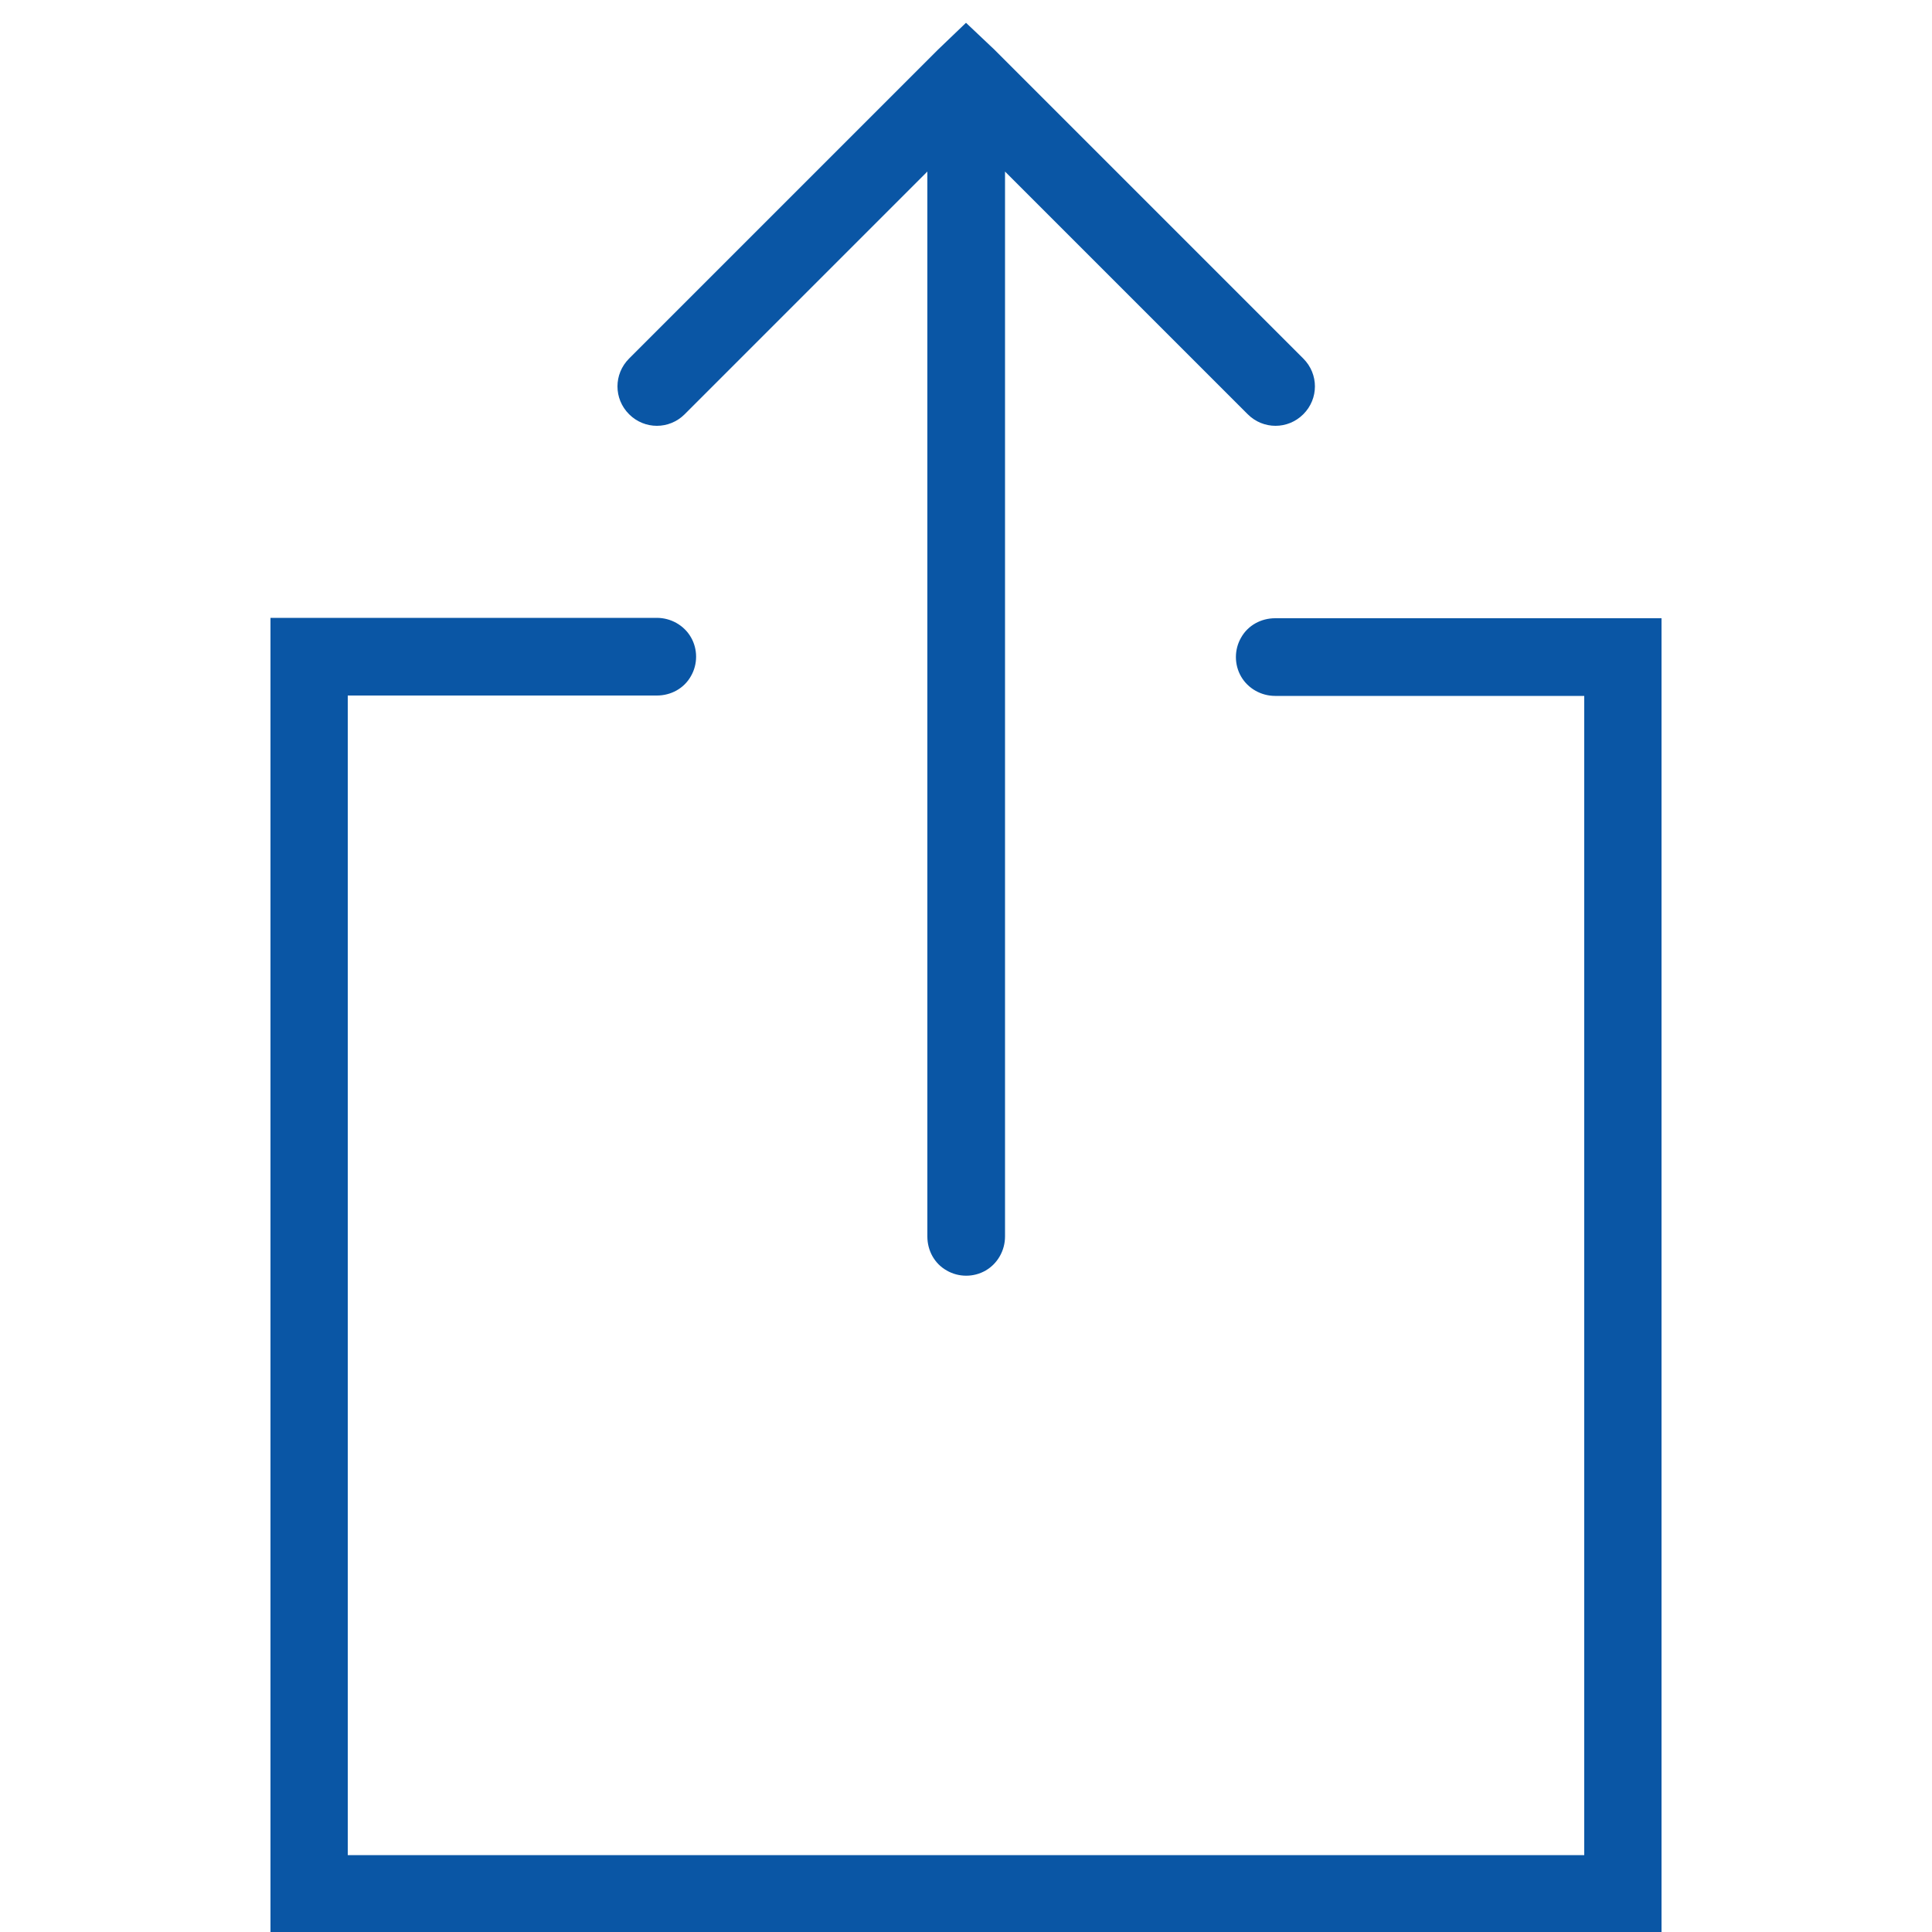 <?xml version="1.0" encoding="utf-8"?>
<!-- Generator: Adobe Illustrator 22.1.0, SVG Export Plug-In . SVG Version: 6.00 Build 0)  -->
<svg version="1.1" id="Layer_1" xmlns="http://www.w3.org/2000/svg" xmlns:xlink="http://www.w3.org/1999/xlink" x="0px" y="0px"
	 viewBox="0 0 500 500" style="enable-background:new 0 0 500 500;" xml:space="preserve">
<style type="text/css">
	.st0{fill:#0A56A5;}
</style>
<g id="surface1">
	<path class="st0" d="M250,5.9l-7.2,6.9l-80,80c-4,4-4,10.4,0,14.4c4,4,10.4,4,14.4,0L240,44.4V320c0,3.6,1.8,7,5,8.8
		c3.1,1.8,7,1.8,10.1,0c3.1-1.8,5-5.2,5-8.8V44.4l62.8,62.8c4,4,10.4,4,14.4,0c4-4,4-10.4,0-14.4l-80-80L250,5.9z M70,160v340h360
		V160H330c-3.6,0-7,1.8-8.8,5c-1.8,3.1-1.8,7,0,10.1c1.8,3.1,5.2,5,8.8,5h80v300H90V180h80c3.6,0,7-1.8,8.8-5c1.8-3.1,1.8-7,0-10.1
		c-1.8-3.1-5.2-5-8.8-5H70z"/>
</g>
</svg>

